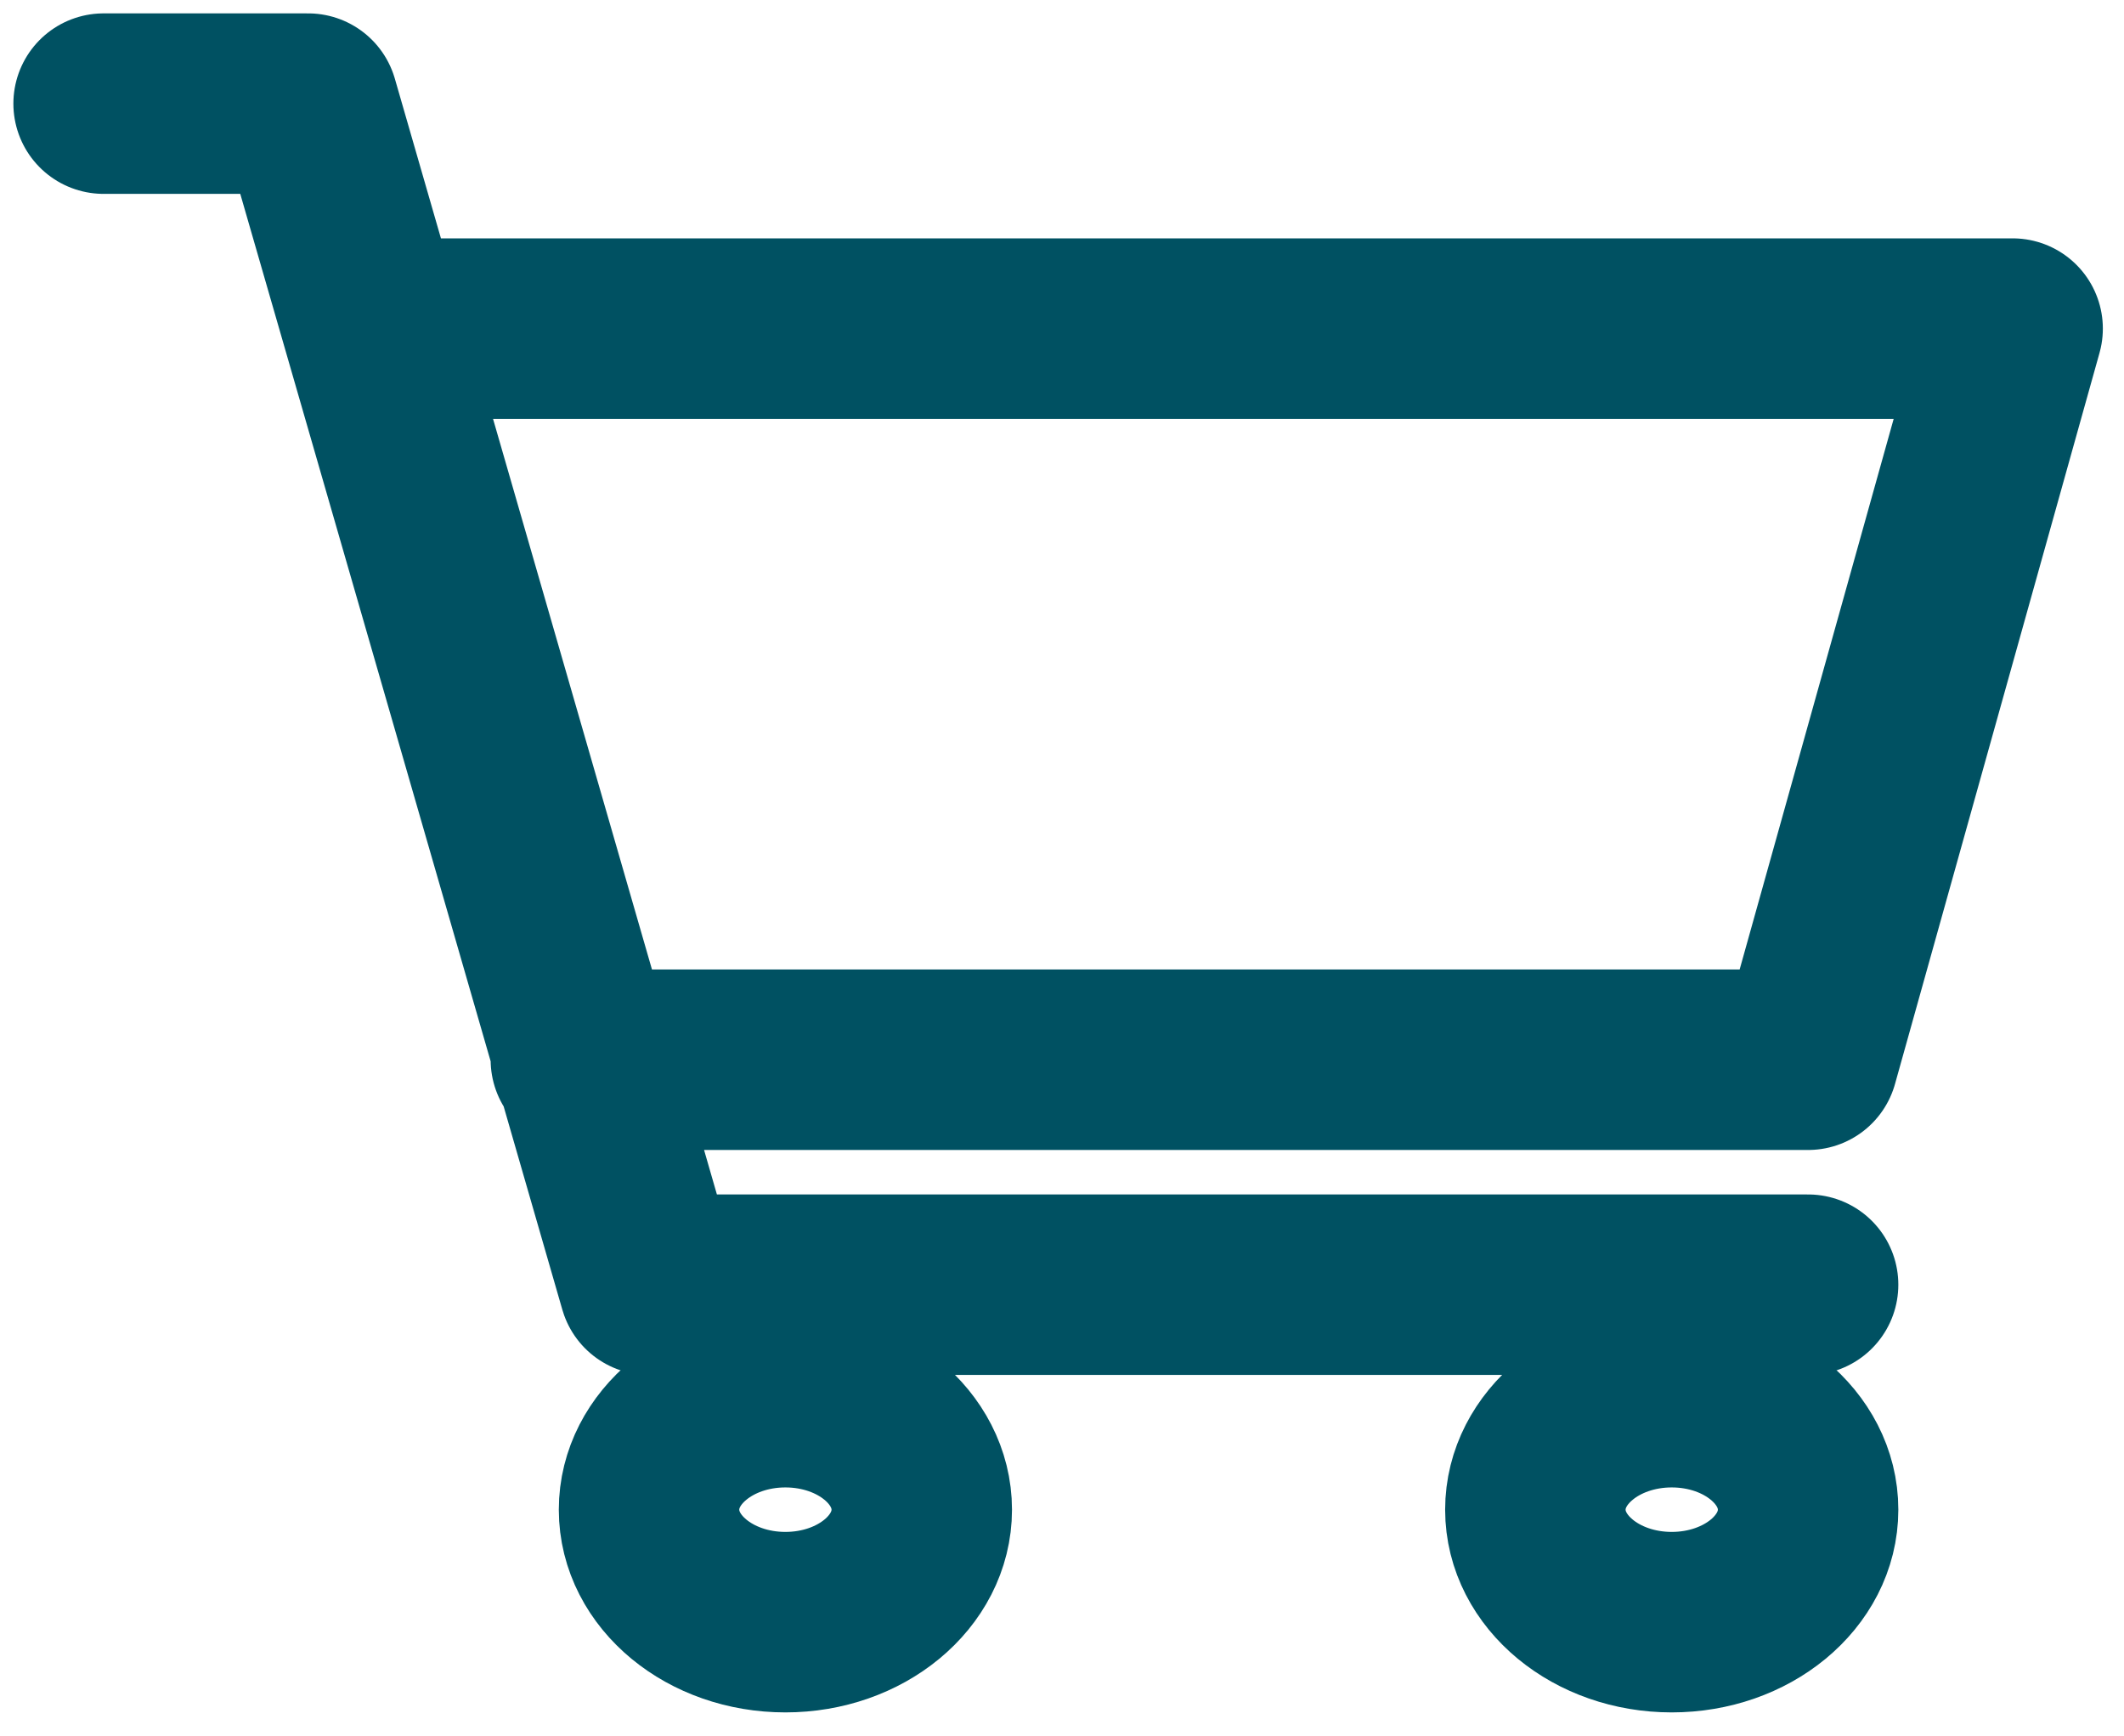 <svg width="82" height="67" viewBox="0 0 82 67" fill="none" xmlns="http://www.w3.org/2000/svg">
<path d="M14.529 12.684H77.7L69.804 40.906H22.425M69.804 49.59H25.057L11.896 4H4" stroke="#005162" stroke-width="6.967" stroke-linecap="round" stroke-linejoin="round"/>
<path d="M64.539 62.616C67.447 62.616 69.804 60.672 69.804 58.274C69.804 55.876 67.447 53.932 64.539 53.932C61.632 53.932 59.275 55.876 59.275 58.274C59.275 60.672 61.632 62.616 64.539 62.616Z" stroke="#005162" stroke-width="6.967" stroke-linecap="round" stroke-linejoin="round"/>
<path d="M30.321 62.616C33.229 62.616 35.586 60.672 35.586 58.274C35.586 55.876 33.229 53.932 30.321 53.932C27.414 53.932 25.057 55.876 25.057 58.274C25.057 60.672 27.414 62.616 30.321 62.616Z" stroke="#005162" stroke-width="6.967" stroke-linecap="round" stroke-linejoin="round"/>
</svg>
